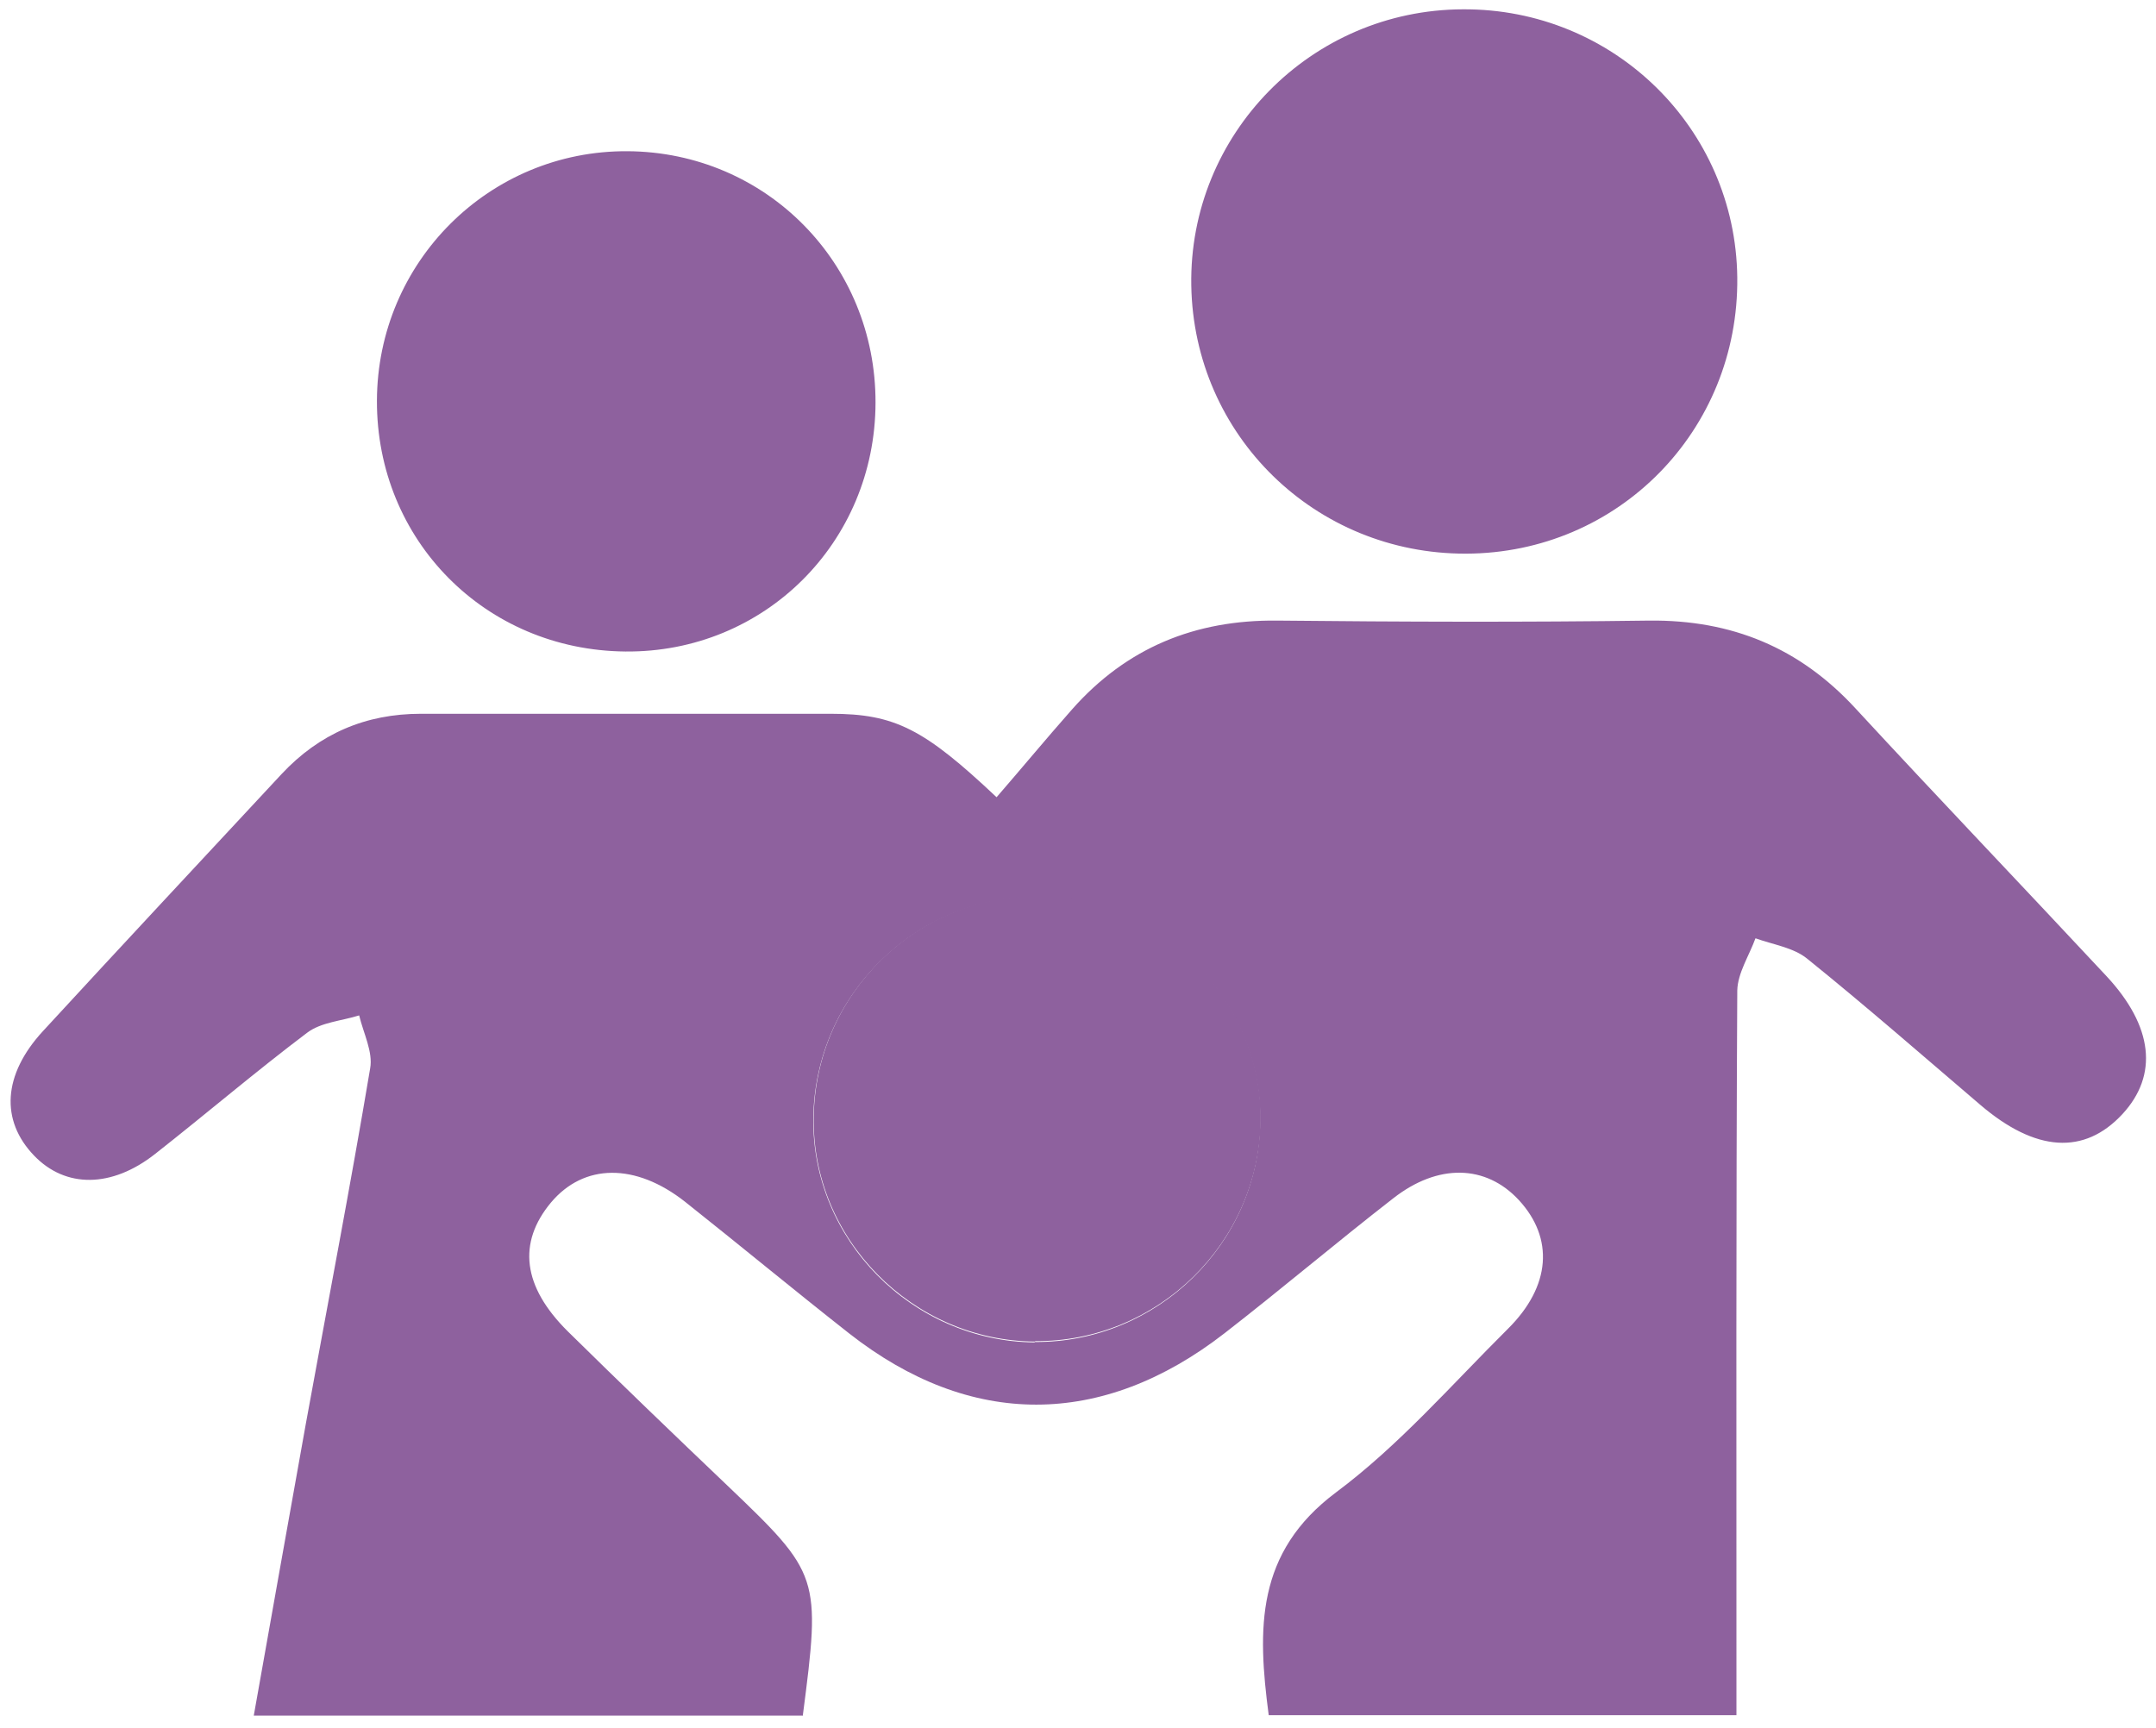 <svg width="136" height="109" fill="none" xmlns="http://www.w3.org/2000/svg"><path d="M50.663 108.236H16.008c1.122-6.28 2.19-12.347 3.284-18.413 1.362-7.483 2.803-14.94 4.058-22.423.187-1.042-.427-2.218-.694-3.34-1.095.347-2.403.427-3.284 1.096-3.257 2.458-6.354 5.104-9.585 7.643-2.75 2.165-5.66 2.165-7.636.107-2.135-2.218-1.975-5.105.561-7.857 4.993-5.426 10.039-10.824 15.058-16.223 2.376-2.538 5.287-3.795 8.784-3.795h25.844c4.059 0 5.9.962 10.466 5.265 1.575-1.817 3.124-3.688 4.753-5.532 3.444-3.902 7.769-5.666 12.948-5.612 7.823.08 15.646.107 23.469 0 5.206-.053 9.478 1.71 13.002 5.532 5.233 5.666 10.573 11.251 15.832 16.89 2.964 3.18 3.284 6.254 1.015 8.713-2.403 2.592-5.473 2.405-8.971-.588-3.631-3.1-7.209-6.227-10.92-9.22-.854-.695-2.136-.882-3.257-1.283-.4 1.096-1.121 2.191-1.148 3.287-.08 14.298-.053 28.623-.053 42.921v2.806H80.031c-.72-5.452-.827-10.263 4.246-14.058 3.978-2.966 7.288-6.788 10.84-10.316 2.722-2.699 2.91-5.719.693-8.124-2.082-2.245-5.099-2.325-7.93-.107-3.577 2.78-7.047 5.72-10.625 8.499-7.743 6.013-16.046 6.013-23.682.026-3.47-2.726-6.888-5.558-10.359-8.311-3.124-2.459-6.38-2.432-8.463.053-2.11 2.54-1.79 5.292 1.068 8.125 3.31 3.26 6.674 6.494 10.038 9.7 5.874 5.613 5.927 5.747 4.78 14.566m14.63-23.598c7.716.053 14.124-6.2 14.23-13.924.107-7.617-6.327-14.11-13.99-14.164-7.742-.054-14.097 6.2-14.203 13.95-.107 7.67 6.22 14.084 13.963 14.165M92.286.588c9.478-.054 17.194 7.483 17.301 16.916.107 9.648-7.502 17.399-17.114 17.425-9.505.027-17.167-7.456-17.327-16.917C74.986 8.472 82.7.614 92.286.588zM55.228 25.415c-.026 8.82-7.021 15.768-15.779 15.688-8.837-.08-15.698-7.029-15.672-15.821.027-8.766 7.102-15.795 15.806-15.742 8.757.054 15.672 7.083 15.645 15.875" fill="#8E619E"/><path d="M65.294 84.638c-7.743-.053-14.097-6.494-13.964-14.164.107-7.75 6.462-14.004 14.204-13.95 7.69.053 14.097 6.574 13.99 14.164-.107 7.723-6.514 13.977-14.23 13.923" fill="#8E619E"/></svg>